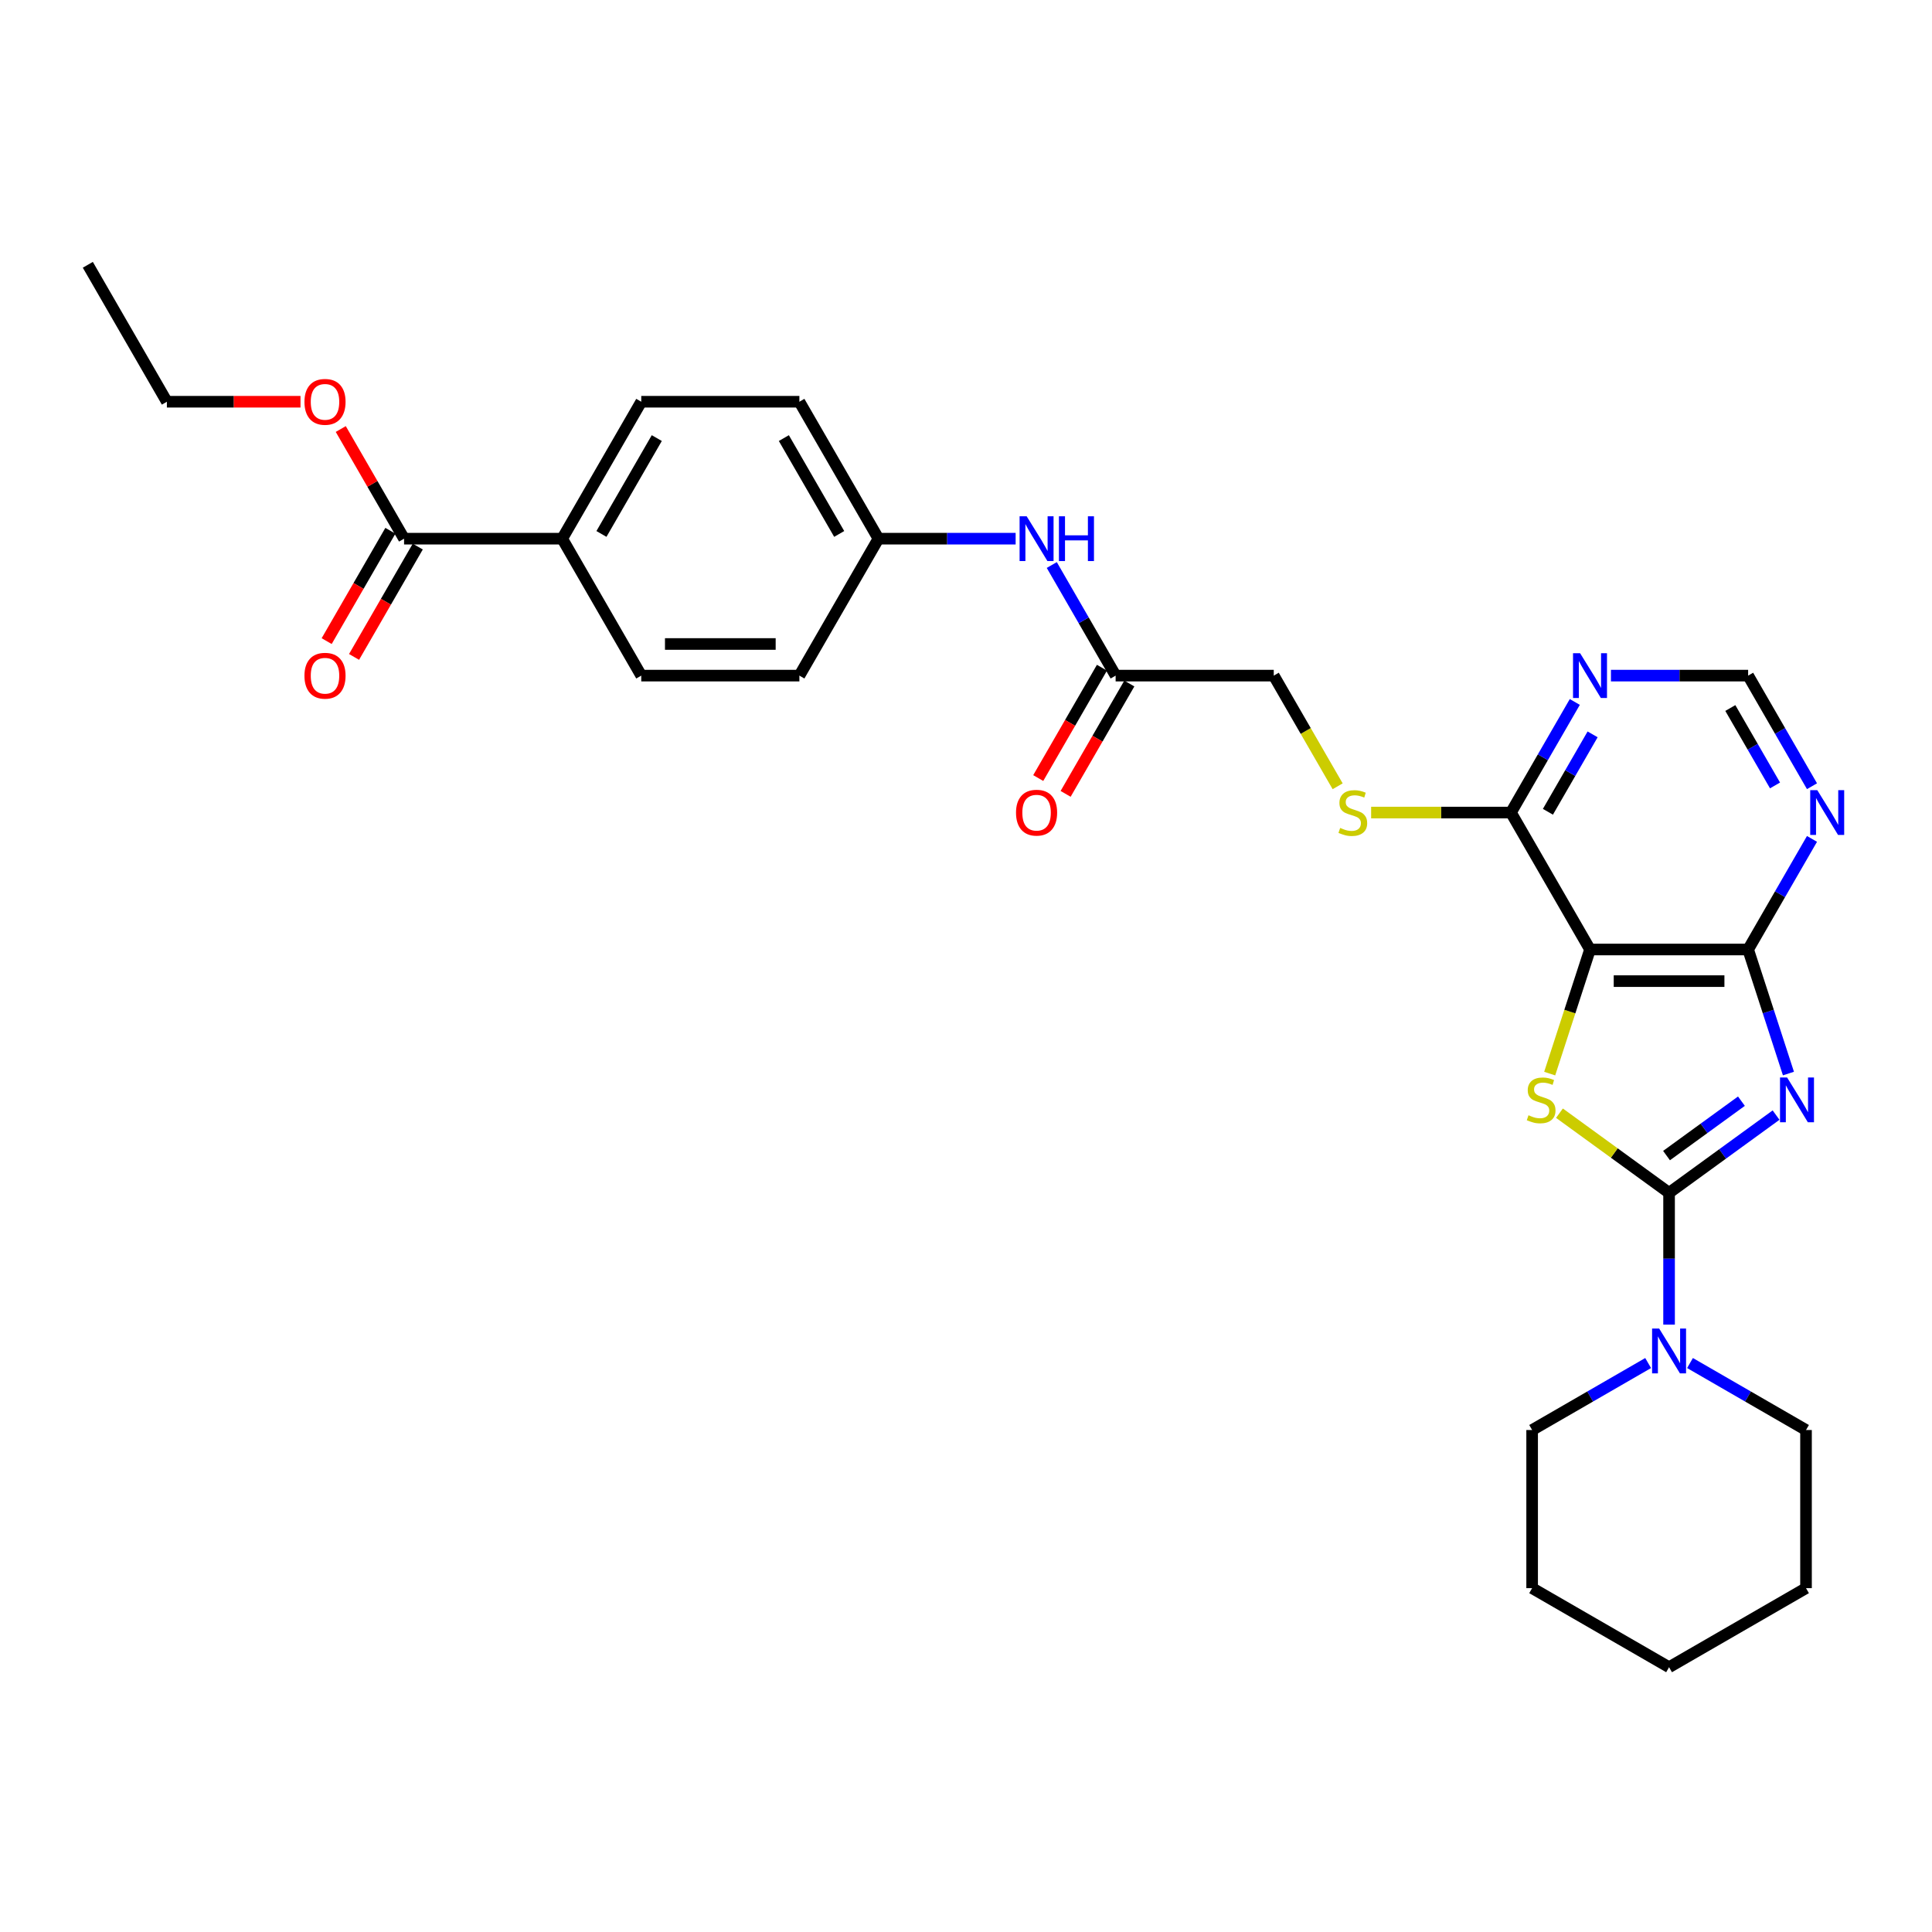 <?xml version='1.0' encoding='iso-8859-1'?>
<svg version='1.1' baseProfile='full'
              xmlns='http://www.w3.org/2000/svg'
                      xmlns:rdkit='http://www.rdkit.org/xml'
                      xmlns:xlink='http://www.w3.org/1999/xlink'
                  xml:space='preserve'
width='1000px' height='1000px' viewBox='0 0 1000 1000'>
<!-- END OF HEADER -->
<rect style='opacity:1.0;fill:#FFFFFF;stroke:none' width='1000' height='1000' x='0' y='0'> </rect>
<path class='bond-0' d='M 919.288,577.172 L 891.599,597.289' style='fill:none;fill-rule:evenodd;stroke:#0000FF;stroke-width:6px;stroke-linecap:butt;stroke-linejoin:miter;stroke-opacity:1' />
<path class='bond-0' d='M 891.599,597.289 L 863.91,617.406' style='fill:none;fill-rule:evenodd;stroke:#000000;stroke-width:6px;stroke-linecap:butt;stroke-linejoin:miter;stroke-opacity:1' />
<path class='bond-0' d='M 901.36,569.964 L 881.977,584.046' style='fill:none;fill-rule:evenodd;stroke:#0000FF;stroke-width:6px;stroke-linecap:butt;stroke-linejoin:miter;stroke-opacity:1' />
<path class='bond-0' d='M 881.977,584.046 L 862.595,598.128' style='fill:none;fill-rule:evenodd;stroke:#000000;stroke-width:6px;stroke-linecap:butt;stroke-linejoin:miter;stroke-opacity:1' />
<path class='bond-3' d='M 925.694,555.663 L 915.263,523.561' style='fill:none;fill-rule:evenodd;stroke:#0000FF;stroke-width:6px;stroke-linecap:butt;stroke-linejoin:miter;stroke-opacity:1' />
<path class='bond-3' d='M 915.263,523.561 L 904.832,491.459' style='fill:none;fill-rule:evenodd;stroke:#000000;stroke-width:6px;stroke-linecap:butt;stroke-linejoin:miter;stroke-opacity:1' />
<path class='bond-1' d='M 863.91,617.406 L 835.541,596.795' style='fill:none;fill-rule:evenodd;stroke:#000000;stroke-width:6px;stroke-linecap:butt;stroke-linejoin:miter;stroke-opacity:1' />
<path class='bond-1' d='M 835.541,596.795 L 807.173,576.184' style='fill:none;fill-rule:evenodd;stroke:#CCCC00;stroke-width:6px;stroke-linecap:butt;stroke-linejoin:miter;stroke-opacity:1' />
<path class='bond-4' d='M 863.91,617.406 L 863.91,651.511' style='fill:none;fill-rule:evenodd;stroke:#000000;stroke-width:6px;stroke-linecap:butt;stroke-linejoin:miter;stroke-opacity:1' />
<path class='bond-4' d='M 863.91,651.511 L 863.91,685.616' style='fill:none;fill-rule:evenodd;stroke:#0000FF;stroke-width:6px;stroke-linecap:butt;stroke-linejoin:miter;stroke-opacity:1' />
<path class='bond-30' d='M 802.115,555.696 L 812.551,523.577' style='fill:none;fill-rule:evenodd;stroke:#CCCC00;stroke-width:6px;stroke-linecap:butt;stroke-linejoin:miter;stroke-opacity:1' />
<path class='bond-30' d='M 812.551,523.577 L 822.987,491.459' style='fill:none;fill-rule:evenodd;stroke:#000000;stroke-width:6px;stroke-linecap:butt;stroke-linejoin:miter;stroke-opacity:1' />
<path class='bond-2' d='M 822.987,491.459 L 904.832,491.459' style='fill:none;fill-rule:evenodd;stroke:#000000;stroke-width:6px;stroke-linecap:butt;stroke-linejoin:miter;stroke-opacity:1' />
<path class='bond-2' d='M 835.264,507.828 L 892.556,507.828' style='fill:none;fill-rule:evenodd;stroke:#000000;stroke-width:6px;stroke-linecap:butt;stroke-linejoin:miter;stroke-opacity:1' />
<path class='bond-5' d='M 822.987,491.459 L 782.064,420.579' style='fill:none;fill-rule:evenodd;stroke:#000000;stroke-width:6px;stroke-linecap:butt;stroke-linejoin:miter;stroke-opacity:1' />
<path class='bond-6' d='M 904.832,491.459 L 921.358,462.836' style='fill:none;fill-rule:evenodd;stroke:#000000;stroke-width:6px;stroke-linecap:butt;stroke-linejoin:miter;stroke-opacity:1' />
<path class='bond-6' d='M 921.358,462.836 L 937.883,434.214' style='fill:none;fill-rule:evenodd;stroke:#0000FF;stroke-width:6px;stroke-linecap:butt;stroke-linejoin:miter;stroke-opacity:1' />
<path class='bond-23' d='M 853.073,705.508 L 823.051,722.841' style='fill:none;fill-rule:evenodd;stroke:#0000FF;stroke-width:6px;stroke-linecap:butt;stroke-linejoin:miter;stroke-opacity:1' />
<path class='bond-23' d='M 823.051,722.841 L 793.029,740.174' style='fill:none;fill-rule:evenodd;stroke:#000000;stroke-width:6px;stroke-linecap:butt;stroke-linejoin:miter;stroke-opacity:1' />
<path class='bond-24' d='M 874.746,705.508 L 904.768,722.841' style='fill:none;fill-rule:evenodd;stroke:#0000FF;stroke-width:6px;stroke-linecap:butt;stroke-linejoin:miter;stroke-opacity:1' />
<path class='bond-24' d='M 904.768,722.841 L 934.79,740.174' style='fill:none;fill-rule:evenodd;stroke:#000000;stroke-width:6px;stroke-linecap:butt;stroke-linejoin:miter;stroke-opacity:1' />
<path class='bond-9' d='M 782.064,420.579 L 745.88,420.579' style='fill:none;fill-rule:evenodd;stroke:#000000;stroke-width:6px;stroke-linecap:butt;stroke-linejoin:miter;stroke-opacity:1' />
<path class='bond-9' d='M 745.88,420.579 L 709.696,420.579' style='fill:none;fill-rule:evenodd;stroke:#CCCC00;stroke-width:6px;stroke-linecap:butt;stroke-linejoin:miter;stroke-opacity:1' />
<path class='bond-31' d='M 782.064,420.579 L 798.589,391.956' style='fill:none;fill-rule:evenodd;stroke:#000000;stroke-width:6px;stroke-linecap:butt;stroke-linejoin:miter;stroke-opacity:1' />
<path class='bond-31' d='M 798.589,391.956 L 815.115,363.334' style='fill:none;fill-rule:evenodd;stroke:#0000FF;stroke-width:6px;stroke-linecap:butt;stroke-linejoin:miter;stroke-opacity:1' />
<path class='bond-31' d='M 801.198,420.176 L 812.765,400.141' style='fill:none;fill-rule:evenodd;stroke:#000000;stroke-width:6px;stroke-linecap:butt;stroke-linejoin:miter;stroke-opacity:1' />
<path class='bond-31' d='M 812.765,400.141 L 824.333,380.105' style='fill:none;fill-rule:evenodd;stroke:#0000FF;stroke-width:6px;stroke-linecap:butt;stroke-linejoin:miter;stroke-opacity:1' />
<path class='bond-11' d='M 937.883,406.943 L 921.358,378.321' style='fill:none;fill-rule:evenodd;stroke:#0000FF;stroke-width:6px;stroke-linecap:butt;stroke-linejoin:miter;stroke-opacity:1' />
<path class='bond-11' d='M 921.358,378.321 L 904.832,349.698' style='fill:none;fill-rule:evenodd;stroke:#000000;stroke-width:6px;stroke-linecap:butt;stroke-linejoin:miter;stroke-opacity:1' />
<path class='bond-11' d='M 918.749,406.541 L 907.182,386.505' style='fill:none;fill-rule:evenodd;stroke:#0000FF;stroke-width:6px;stroke-linecap:butt;stroke-linejoin:miter;stroke-opacity:1' />
<path class='bond-11' d='M 907.182,386.505 L 895.614,366.469' style='fill:none;fill-rule:evenodd;stroke:#000000;stroke-width:6px;stroke-linecap:butt;stroke-linejoin:miter;stroke-opacity:1' />
<path class='bond-7' d='M 833.823,349.698 L 869.328,349.698' style='fill:none;fill-rule:evenodd;stroke:#0000FF;stroke-width:6px;stroke-linecap:butt;stroke-linejoin:miter;stroke-opacity:1' />
<path class='bond-7' d='M 869.328,349.698 L 904.832,349.698' style='fill:none;fill-rule:evenodd;stroke:#000000;stroke-width:6px;stroke-linecap:butt;stroke-linejoin:miter;stroke-opacity:1' />
<path class='bond-8' d='M 209.146,278.818 L 290.991,278.818' style='fill:none;fill-rule:evenodd;stroke:#000000;stroke-width:6px;stroke-linecap:butt;stroke-linejoin:miter;stroke-opacity:1' />
<path class='bond-14' d='M 202.058,274.726 L 185.57,303.283' style='fill:none;fill-rule:evenodd;stroke:#000000;stroke-width:6px;stroke-linecap:butt;stroke-linejoin:miter;stroke-opacity:1' />
<path class='bond-14' d='M 185.57,303.283 L 169.083,331.84' style='fill:none;fill-rule:evenodd;stroke:#FF0000;stroke-width:6px;stroke-linecap:butt;stroke-linejoin:miter;stroke-opacity:1' />
<path class='bond-14' d='M 216.234,282.91 L 199.746,311.467' style='fill:none;fill-rule:evenodd;stroke:#000000;stroke-width:6px;stroke-linecap:butt;stroke-linejoin:miter;stroke-opacity:1' />
<path class='bond-14' d='M 199.746,311.467 L 183.259,340.024' style='fill:none;fill-rule:evenodd;stroke:#FF0000;stroke-width:6px;stroke-linecap:butt;stroke-linejoin:miter;stroke-opacity:1' />
<path class='bond-20' d='M 209.146,278.818 L 192.762,250.441' style='fill:none;fill-rule:evenodd;stroke:#000000;stroke-width:6px;stroke-linecap:butt;stroke-linejoin:miter;stroke-opacity:1' />
<path class='bond-20' d='M 192.762,250.441 L 176.379,222.064' style='fill:none;fill-rule:evenodd;stroke:#FF0000;stroke-width:6px;stroke-linecap:butt;stroke-linejoin:miter;stroke-opacity:1' />
<path class='bond-16' d='M 692.365,406.976 L 675.831,378.337' style='fill:none;fill-rule:evenodd;stroke:#CCCC00;stroke-width:6px;stroke-linecap:butt;stroke-linejoin:miter;stroke-opacity:1' />
<path class='bond-16' d='M 675.831,378.337 L 659.296,349.698' style='fill:none;fill-rule:evenodd;stroke:#000000;stroke-width:6px;stroke-linecap:butt;stroke-linejoin:miter;stroke-opacity:1' />
<path class='bond-10' d='M 577.45,349.698 L 659.296,349.698' style='fill:none;fill-rule:evenodd;stroke:#000000;stroke-width:6px;stroke-linecap:butt;stroke-linejoin:miter;stroke-opacity:1' />
<path class='bond-13' d='M 577.45,349.698 L 560.925,321.076' style='fill:none;fill-rule:evenodd;stroke:#000000;stroke-width:6px;stroke-linecap:butt;stroke-linejoin:miter;stroke-opacity:1' />
<path class='bond-13' d='M 560.925,321.076 L 544.4,292.453' style='fill:none;fill-rule:evenodd;stroke:#0000FF;stroke-width:6px;stroke-linecap:butt;stroke-linejoin:miter;stroke-opacity:1' />
<path class='bond-15' d='M 570.362,345.606 L 553.875,374.163' style='fill:none;fill-rule:evenodd;stroke:#000000;stroke-width:6px;stroke-linecap:butt;stroke-linejoin:miter;stroke-opacity:1' />
<path class='bond-15' d='M 553.875,374.163 L 537.388,402.72' style='fill:none;fill-rule:evenodd;stroke:#FF0000;stroke-width:6px;stroke-linecap:butt;stroke-linejoin:miter;stroke-opacity:1' />
<path class='bond-15' d='M 584.538,353.79 L 568.051,382.347' style='fill:none;fill-rule:evenodd;stroke:#000000;stroke-width:6px;stroke-linecap:butt;stroke-linejoin:miter;stroke-opacity:1' />
<path class='bond-15' d='M 568.051,382.347 L 551.564,410.904' style='fill:none;fill-rule:evenodd;stroke:#FF0000;stroke-width:6px;stroke-linecap:butt;stroke-linejoin:miter;stroke-opacity:1' />
<path class='bond-12' d='M 290.991,278.818 L 331.914,207.938' style='fill:none;fill-rule:evenodd;stroke:#000000;stroke-width:6px;stroke-linecap:butt;stroke-linejoin:miter;stroke-opacity:1' />
<path class='bond-12' d='M 311.306,276.37 L 339.952,226.754' style='fill:none;fill-rule:evenodd;stroke:#000000;stroke-width:6px;stroke-linecap:butt;stroke-linejoin:miter;stroke-opacity:1' />
<path class='bond-33' d='M 290.991,278.818 L 331.914,349.698' style='fill:none;fill-rule:evenodd;stroke:#000000;stroke-width:6px;stroke-linecap:butt;stroke-linejoin:miter;stroke-opacity:1' />
<path class='bond-19' d='M 525.691,278.818 L 490.187,278.818' style='fill:none;fill-rule:evenodd;stroke:#0000FF;stroke-width:6px;stroke-linecap:butt;stroke-linejoin:miter;stroke-opacity:1' />
<path class='bond-19' d='M 490.187,278.818 L 454.682,278.818' style='fill:none;fill-rule:evenodd;stroke:#000000;stroke-width:6px;stroke-linecap:butt;stroke-linejoin:miter;stroke-opacity:1' />
<path class='bond-17' d='M 331.914,207.938 L 413.759,207.938' style='fill:none;fill-rule:evenodd;stroke:#000000;stroke-width:6px;stroke-linecap:butt;stroke-linejoin:miter;stroke-opacity:1' />
<path class='bond-18' d='M 331.914,349.698 L 413.759,349.698' style='fill:none;fill-rule:evenodd;stroke:#000000;stroke-width:6px;stroke-linecap:butt;stroke-linejoin:miter;stroke-opacity:1' />
<path class='bond-18' d='M 344.191,333.329 L 401.483,333.329' style='fill:none;fill-rule:evenodd;stroke:#000000;stroke-width:6px;stroke-linecap:butt;stroke-linejoin:miter;stroke-opacity:1' />
<path class='bond-21' d='M 454.682,278.818 L 413.759,349.698' style='fill:none;fill-rule:evenodd;stroke:#000000;stroke-width:6px;stroke-linecap:butt;stroke-linejoin:miter;stroke-opacity:1' />
<path class='bond-22' d='M 454.682,278.818 L 413.759,207.938' style='fill:none;fill-rule:evenodd;stroke:#000000;stroke-width:6px;stroke-linecap:butt;stroke-linejoin:miter;stroke-opacity:1' />
<path class='bond-22' d='M 434.368,276.37 L 405.722,226.754' style='fill:none;fill-rule:evenodd;stroke:#000000;stroke-width:6px;stroke-linecap:butt;stroke-linejoin:miter;stroke-opacity:1' />
<path class='bond-25' d='M 155.537,207.938 L 120.957,207.938' style='fill:none;fill-rule:evenodd;stroke:#FF0000;stroke-width:6px;stroke-linecap:butt;stroke-linejoin:miter;stroke-opacity:1' />
<path class='bond-25' d='M 120.957,207.938 L 86.377,207.938' style='fill:none;fill-rule:evenodd;stroke:#000000;stroke-width:6px;stroke-linecap:butt;stroke-linejoin:miter;stroke-opacity:1' />
<path class='bond-26' d='M 793.029,740.174 L 793.029,822.02' style='fill:none;fill-rule:evenodd;stroke:#000000;stroke-width:6px;stroke-linecap:butt;stroke-linejoin:miter;stroke-opacity:1' />
<path class='bond-27' d='M 934.79,740.174 L 934.79,822.02' style='fill:none;fill-rule:evenodd;stroke:#000000;stroke-width:6px;stroke-linecap:butt;stroke-linejoin:miter;stroke-opacity:1' />
<path class='bond-28' d='M 86.377,207.938 L 45.455,137.057' style='fill:none;fill-rule:evenodd;stroke:#000000;stroke-width:6px;stroke-linecap:butt;stroke-linejoin:miter;stroke-opacity:1' />
<path class='bond-32' d='M 793.029,822.02 L 863.91,862.943' style='fill:none;fill-rule:evenodd;stroke:#000000;stroke-width:6px;stroke-linecap:butt;stroke-linejoin:miter;stroke-opacity:1' />
<path class='bond-29' d='M 934.79,822.02 L 863.91,862.943' style='fill:none;fill-rule:evenodd;stroke:#000000;stroke-width:6px;stroke-linecap:butt;stroke-linejoin:miter;stroke-opacity:1' />
<path  class='atom-0' d='M 925.001 557.709
L 932.596 569.986
Q 933.349 571.197, 934.56 573.391
Q 935.771 575.584, 935.837 575.715
L 935.837 557.709
L 938.914 557.709
L 938.914 580.888
L 935.739 580.888
L 927.587 567.465
Q 926.638 565.894, 925.623 564.093
Q 924.64 562.293, 924.346 561.736
L 924.346 580.888
L 921.334 580.888
L 921.334 557.709
L 925.001 557.709
' fill='#0000FF'/>
<path  class='atom-2' d='M 791.148 577.254
Q 791.41 577.352, 792.49 577.81
Q 793.57 578.269, 794.749 578.563
Q 795.96 578.825, 797.139 578.825
Q 799.332 578.825, 800.609 577.778
Q 801.886 576.697, 801.886 574.831
Q 801.886 573.554, 801.231 572.769
Q 800.609 571.983, 799.627 571.557
Q 798.645 571.132, 797.008 570.641
Q 794.945 570.019, 793.701 569.429
Q 792.49 568.84, 791.606 567.596
Q 790.755 566.352, 790.755 564.257
Q 790.755 561.343, 792.719 559.543
Q 794.716 557.742, 798.645 557.742
Q 801.329 557.742, 804.374 559.019
L 803.621 561.54
Q 800.838 560.394, 798.743 560.394
Q 796.484 560.394, 795.24 561.343
Q 793.996 562.26, 794.029 563.864
Q 794.029 565.108, 794.651 565.861
Q 795.305 566.614, 796.222 567.04
Q 797.172 567.465, 798.743 567.956
Q 800.838 568.611, 802.082 569.266
Q 803.326 569.921, 804.21 571.263
Q 805.127 572.572, 805.127 574.831
Q 805.127 578.04, 802.966 579.775
Q 800.838 581.477, 797.27 581.477
Q 795.207 581.477, 793.636 581.019
Q 792.097 580.593, 790.264 579.84
L 791.148 577.254
' fill='#CCCC00'/>
<path  class='atom-5' d='M 858.786 687.662
L 866.381 699.939
Q 867.134 701.15, 868.346 703.344
Q 869.557 705.537, 869.623 705.668
L 869.623 687.662
L 872.7 687.662
L 872.7 710.841
L 869.524 710.841
L 861.373 697.418
Q 860.423 695.847, 859.408 694.046
Q 858.426 692.246, 858.131 691.689
L 858.131 710.841
L 855.12 710.841
L 855.12 687.662
L 858.786 687.662
' fill='#0000FF'/>
<path  class='atom-7' d='M 940.632 408.989
L 948.227 421.266
Q 948.98 422.477, 950.191 424.671
Q 951.403 426.864, 951.468 426.995
L 951.468 408.989
L 954.545 408.989
L 954.545 432.168
L 951.37 432.168
L 943.218 418.745
Q 942.269 417.174, 941.254 415.373
Q 940.272 413.573, 939.977 413.016
L 939.977 432.168
L 936.965 432.168
L 936.965 408.989
L 940.632 408.989
' fill='#0000FF'/>
<path  class='atom-8' d='M 817.863 338.109
L 825.459 350.386
Q 826.212 351.597, 827.423 353.79
Q 828.634 355.984, 828.7 356.115
L 828.7 338.109
L 831.777 338.109
L 831.777 361.288
L 828.602 361.288
L 820.45 347.865
Q 819.5 346.293, 818.485 344.493
Q 817.503 342.692, 817.209 342.136
L 817.209 361.288
L 814.197 361.288
L 814.197 338.109
L 817.863 338.109
' fill='#0000FF'/>
<path  class='atom-10' d='M 693.671 428.534
Q 693.933 428.632, 695.013 429.09
Q 696.094 429.549, 697.272 429.843
Q 698.484 430.105, 699.662 430.105
Q 701.856 430.105, 703.132 429.058
Q 704.409 427.977, 704.409 426.111
Q 704.409 424.834, 703.754 424.049
Q 703.132 423.263, 702.15 422.837
Q 701.168 422.412, 699.531 421.921
Q 697.469 421.299, 696.225 420.709
Q 695.013 420.12, 694.129 418.876
Q 693.278 417.632, 693.278 415.537
Q 693.278 412.623, 695.242 410.823
Q 697.24 409.022, 701.168 409.022
Q 703.853 409.022, 706.897 410.299
L 706.144 412.82
Q 703.362 411.674, 701.266 411.674
Q 699.007 411.674, 697.763 412.623
Q 696.519 413.54, 696.552 415.144
Q 696.552 416.388, 697.174 417.141
Q 697.829 417.894, 698.745 418.32
Q 699.695 418.745, 701.266 419.236
Q 703.362 419.891, 704.606 420.546
Q 705.85 421.201, 706.734 422.543
Q 707.65 423.852, 707.65 426.111
Q 707.65 429.32, 705.49 431.055
Q 703.362 432.757, 699.793 432.757
Q 697.731 432.757, 696.159 432.299
Q 694.62 431.873, 692.787 431.12
L 693.671 428.534
' fill='#CCCC00'/>
<path  class='atom-14' d='M 531.404 267.229
L 538.999 279.505
Q 539.752 280.717, 540.964 282.91
Q 542.175 285.104, 542.24 285.235
L 542.24 267.229
L 545.318 267.229
L 545.318 290.407
L 542.142 290.407
L 533.99 276.985
Q 533.041 275.413, 532.026 273.613
Q 531.044 271.812, 530.749 271.255
L 530.749 290.407
L 527.737 290.407
L 527.737 267.229
L 531.404 267.229
' fill='#0000FF'/>
<path  class='atom-14' d='M 548.101 267.229
L 551.243 267.229
L 551.243 277.083
L 563.095 277.083
L 563.095 267.229
L 566.238 267.229
L 566.238 290.407
L 563.095 290.407
L 563.095 279.702
L 551.243 279.702
L 551.243 290.407
L 548.101 290.407
L 548.101 267.229
' fill='#0000FF'/>
<path  class='atom-15' d='M 157.583 349.764
Q 157.583 344.198, 160.333 341.088
Q 163.083 337.978, 168.223 337.978
Q 173.363 337.978, 176.113 341.088
Q 178.863 344.198, 178.863 349.764
Q 178.863 355.395, 176.08 358.603
Q 173.297 361.779, 168.223 361.779
Q 163.116 361.779, 160.333 358.603
Q 157.583 355.427, 157.583 349.764
M 168.223 359.16
Q 171.759 359.16, 173.657 356.802
Q 175.589 354.413, 175.589 349.764
Q 175.589 345.213, 173.657 342.921
Q 171.759 340.597, 168.223 340.597
Q 164.687 340.597, 162.756 342.889
Q 160.857 345.18, 160.857 349.764
Q 160.857 354.445, 162.756 356.802
Q 164.687 359.16, 168.223 359.16
' fill='#FF0000'/>
<path  class='atom-16' d='M 525.888 420.644
Q 525.888 415.078, 528.638 411.968
Q 531.388 408.858, 536.528 408.858
Q 541.668 408.858, 544.418 411.968
Q 547.168 415.078, 547.168 420.644
Q 547.168 426.275, 544.385 429.483
Q 541.602 432.659, 536.528 432.659
Q 531.42 432.659, 528.638 429.483
Q 525.888 426.308, 525.888 420.644
M 536.528 430.04
Q 540.063 430.04, 541.962 427.683
Q 543.894 425.293, 543.894 420.644
Q 543.894 416.093, 541.962 413.802
Q 540.063 411.477, 536.528 411.477
Q 532.992 411.477, 531.06 413.769
Q 529.162 416.061, 529.162 420.644
Q 529.162 425.326, 531.06 427.683
Q 532.992 430.04, 536.528 430.04
' fill='#FF0000'/>
<path  class='atom-21' d='M 157.583 208.003
Q 157.583 202.438, 160.333 199.327
Q 163.083 196.217, 168.223 196.217
Q 173.363 196.217, 176.113 199.327
Q 178.863 202.438, 178.863 208.003
Q 178.863 213.634, 176.08 216.842
Q 173.297 220.018, 168.223 220.018
Q 163.116 220.018, 160.333 216.842
Q 157.583 213.667, 157.583 208.003
M 168.223 217.399
Q 171.759 217.399, 173.657 215.042
Q 175.589 212.652, 175.589 208.003
Q 175.589 203.452, 173.657 201.161
Q 171.759 198.836, 168.223 198.836
Q 164.687 198.836, 162.756 201.128
Q 160.857 203.42, 160.857 208.003
Q 160.857 212.685, 162.756 215.042
Q 164.687 217.399, 168.223 217.399
' fill='#FF0000'/>
</svg>
